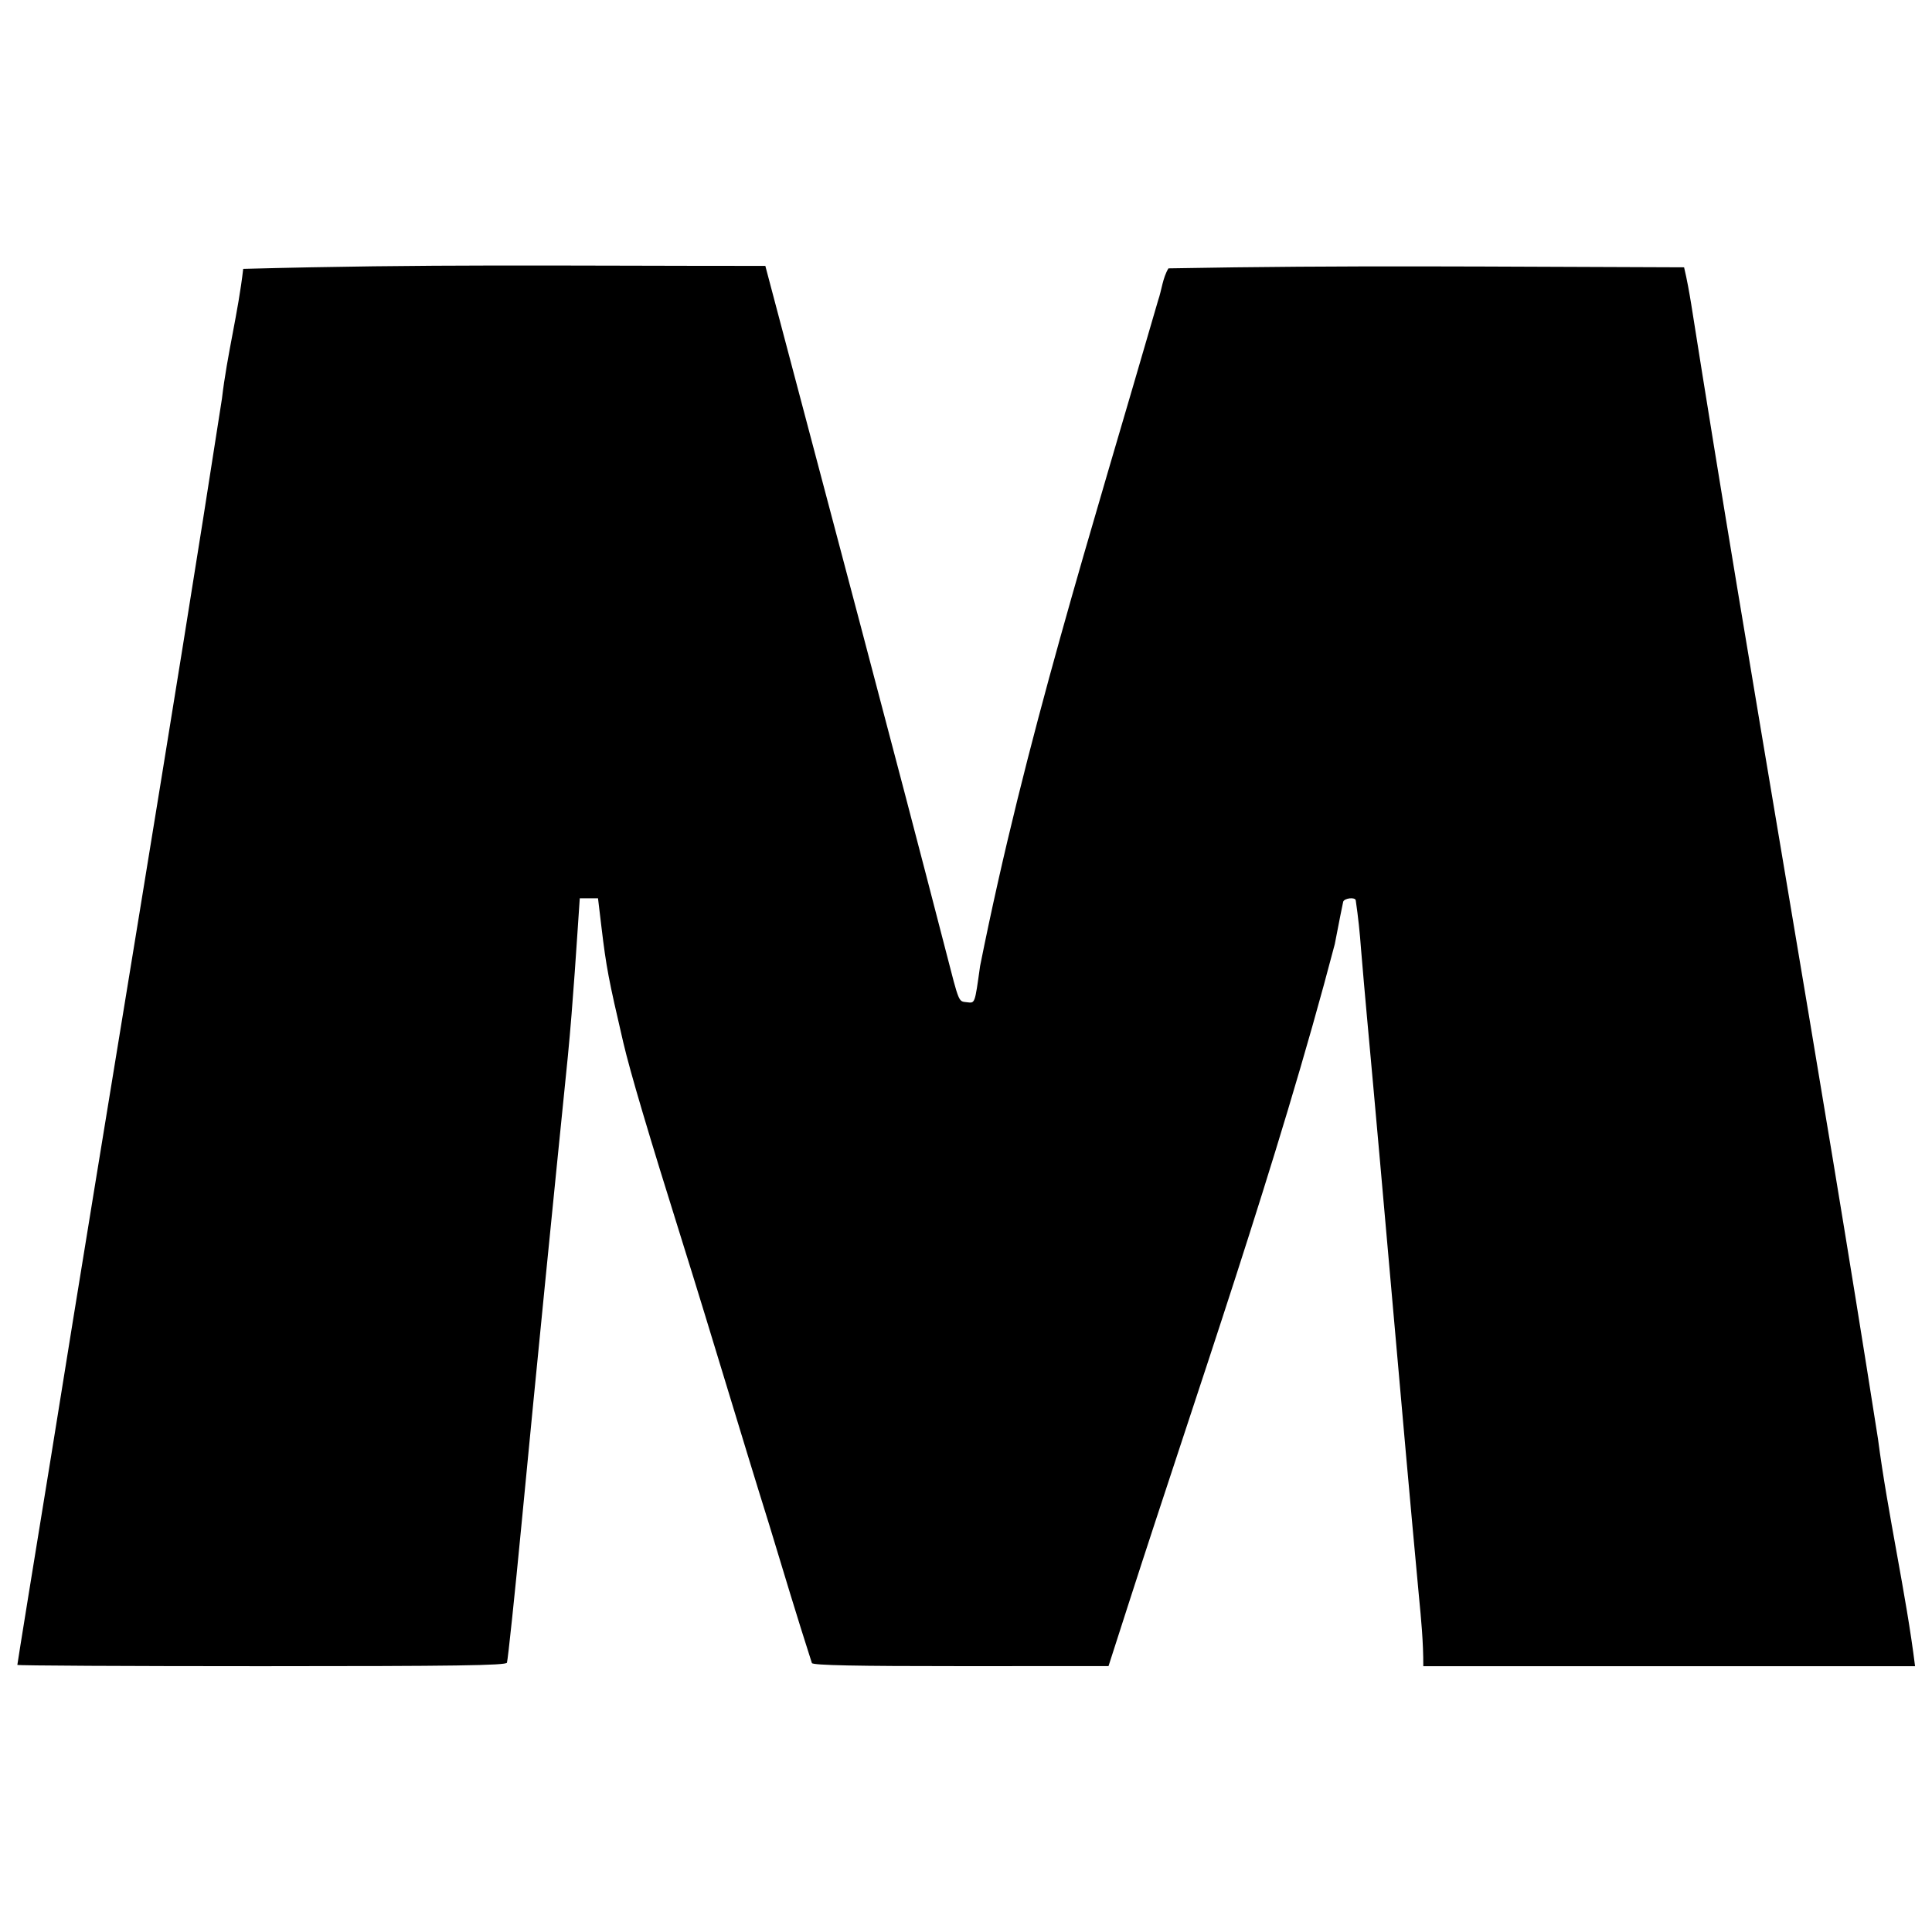 <?xml version="1.0" encoding="UTF-8" standalone="no"?>
<!-- Created with Inkscape (http://www.inkscape.org/) -->

<svg
   xmlns:dc="http://purl.org/dc/elements/1.1/"
   xmlns:cc="http://creativecommons.org/ns#"
   xmlns:rdf="http://www.w3.org/1999/02/22-rdf-syntax-ns#"
   xmlns:svg="http://www.w3.org/2000/svg"
   xmlns="http://www.w3.org/2000/svg"
   xmlns:sodipodi="http://sodipodi.sourceforge.net/DTD/sodipodi-0.dtd"
   xmlns:inkscape="http://www.inkscape.org/namespaces/inkscape"
   id="svg2"
   version="1.1"
   inkscape:version="0.91 r13725"
   width="900"
   height="900"
   viewBox="0 0 900 900"
   sodipodi:docname="motherboard.svg">
  <defs
     id="defs6" />
  <sodipodi:namedview
     pagecolor="#ffffff"
     bordercolor="#666666"
     borderopacity="1"
     objecttolerance="10"
     gridtolerance="10"
     guidetolerance="10"
     inkscape:pageopacity="0"
     inkscape:pageshadow="2"
     inkscape:window-width="1105"
     inkscape:window-height="701"
     id="namedview4"
     showgrid="false"
     inkscape:zoom="0.52444445"
     inkscape:cx="468.59848"
     inkscape:cy="524.02411"
     inkscape:window-x="75"
     inkscape:window-y="34"
     inkscape:window-maximized="0"
     inkscape:current-layer="svg2" />
  <path
     style="fill:#000000"
     d="m 8.082,775.571 c 0,-0.485 8.473,-52.882 15.745,-97.372 C 50.133,513.94 80.808,331.764 103.394,185.678 c 2.376,-20.408 7.577,-40.07 9.9,-60.427 87.019,-2.314 143.225,-1.385 243.228,-1.385 29.308,110.847 59.771,225.006 84.189,319.58 6.194,24.059 5.743,22.964 9.645,23.427 3.913,0.464 3.697,1.051 6.207,-16.851 21.081,-105.387 50.903,-199.485 82.914,-310.045 1.727,-4.967 2.113,-10.467 4.827,-14.963 84.94,-1.542 148.285,-0.748 240.205,-0.49 1.388,5.774 2.463,11.907 3.309,17.097 27.481,174.167 59.974,356.03 87.025,528.688 4.532,34.806 13.161,72.566 17.264,105.869 l -229.082,0 c 0.056,-11.172 -1.068,-22.69 -2,-32.221 -8.18,-87.733 -15.893,-179.547 -24.305,-270.92 -0.736,-7.957 -1.951,-21.864 -2.7,-30.906 -0.547,-7.6 -1.347,-15.16 -2.458,-22.686 -0.171,-1.675 -5.418,-1.087 -5.866,0.658 -0.232,0.904 -1.988,9.766 -3.902,19.692 -26.726,102.031 -64.334,208.799 -95.785,306.44 l -9.622,29.896 -68.639,0.023 c -48.662,0.017 -68.9,-0.399 -69.536,-1.428 -7.229,-22.502 -13.065,-42.004 -19.836,-64.306 -13.318,-42.645 -26.761,-88.085 -40.578,-132.172 -15.702,-50.063 -24.268,-78.976 -27.469,-92.718 -6.885,-29.553 -7.902,-34.93 -10.137,-53.592 l -1.614,-13.48 -8.497,0 c -1.306,19.001 -3.083,48.251 -5.555,73.648 -7.031,69.438 -14.407,143.149 -21.554,217.656 -3.155,32.972 -6.318,63.034 -6.815,64.771 -0.372,1.299 -24.359,1.644 -114.272,1.644 -62.591,0 -113.801,-0.273 -113.801,-0.606 z"
     id="path4140"
     inkscape:connector-curvature="0"
     sodipodi:nodetypes="sccccccccsccccccccccscccccccsscccccs" />
</svg>

